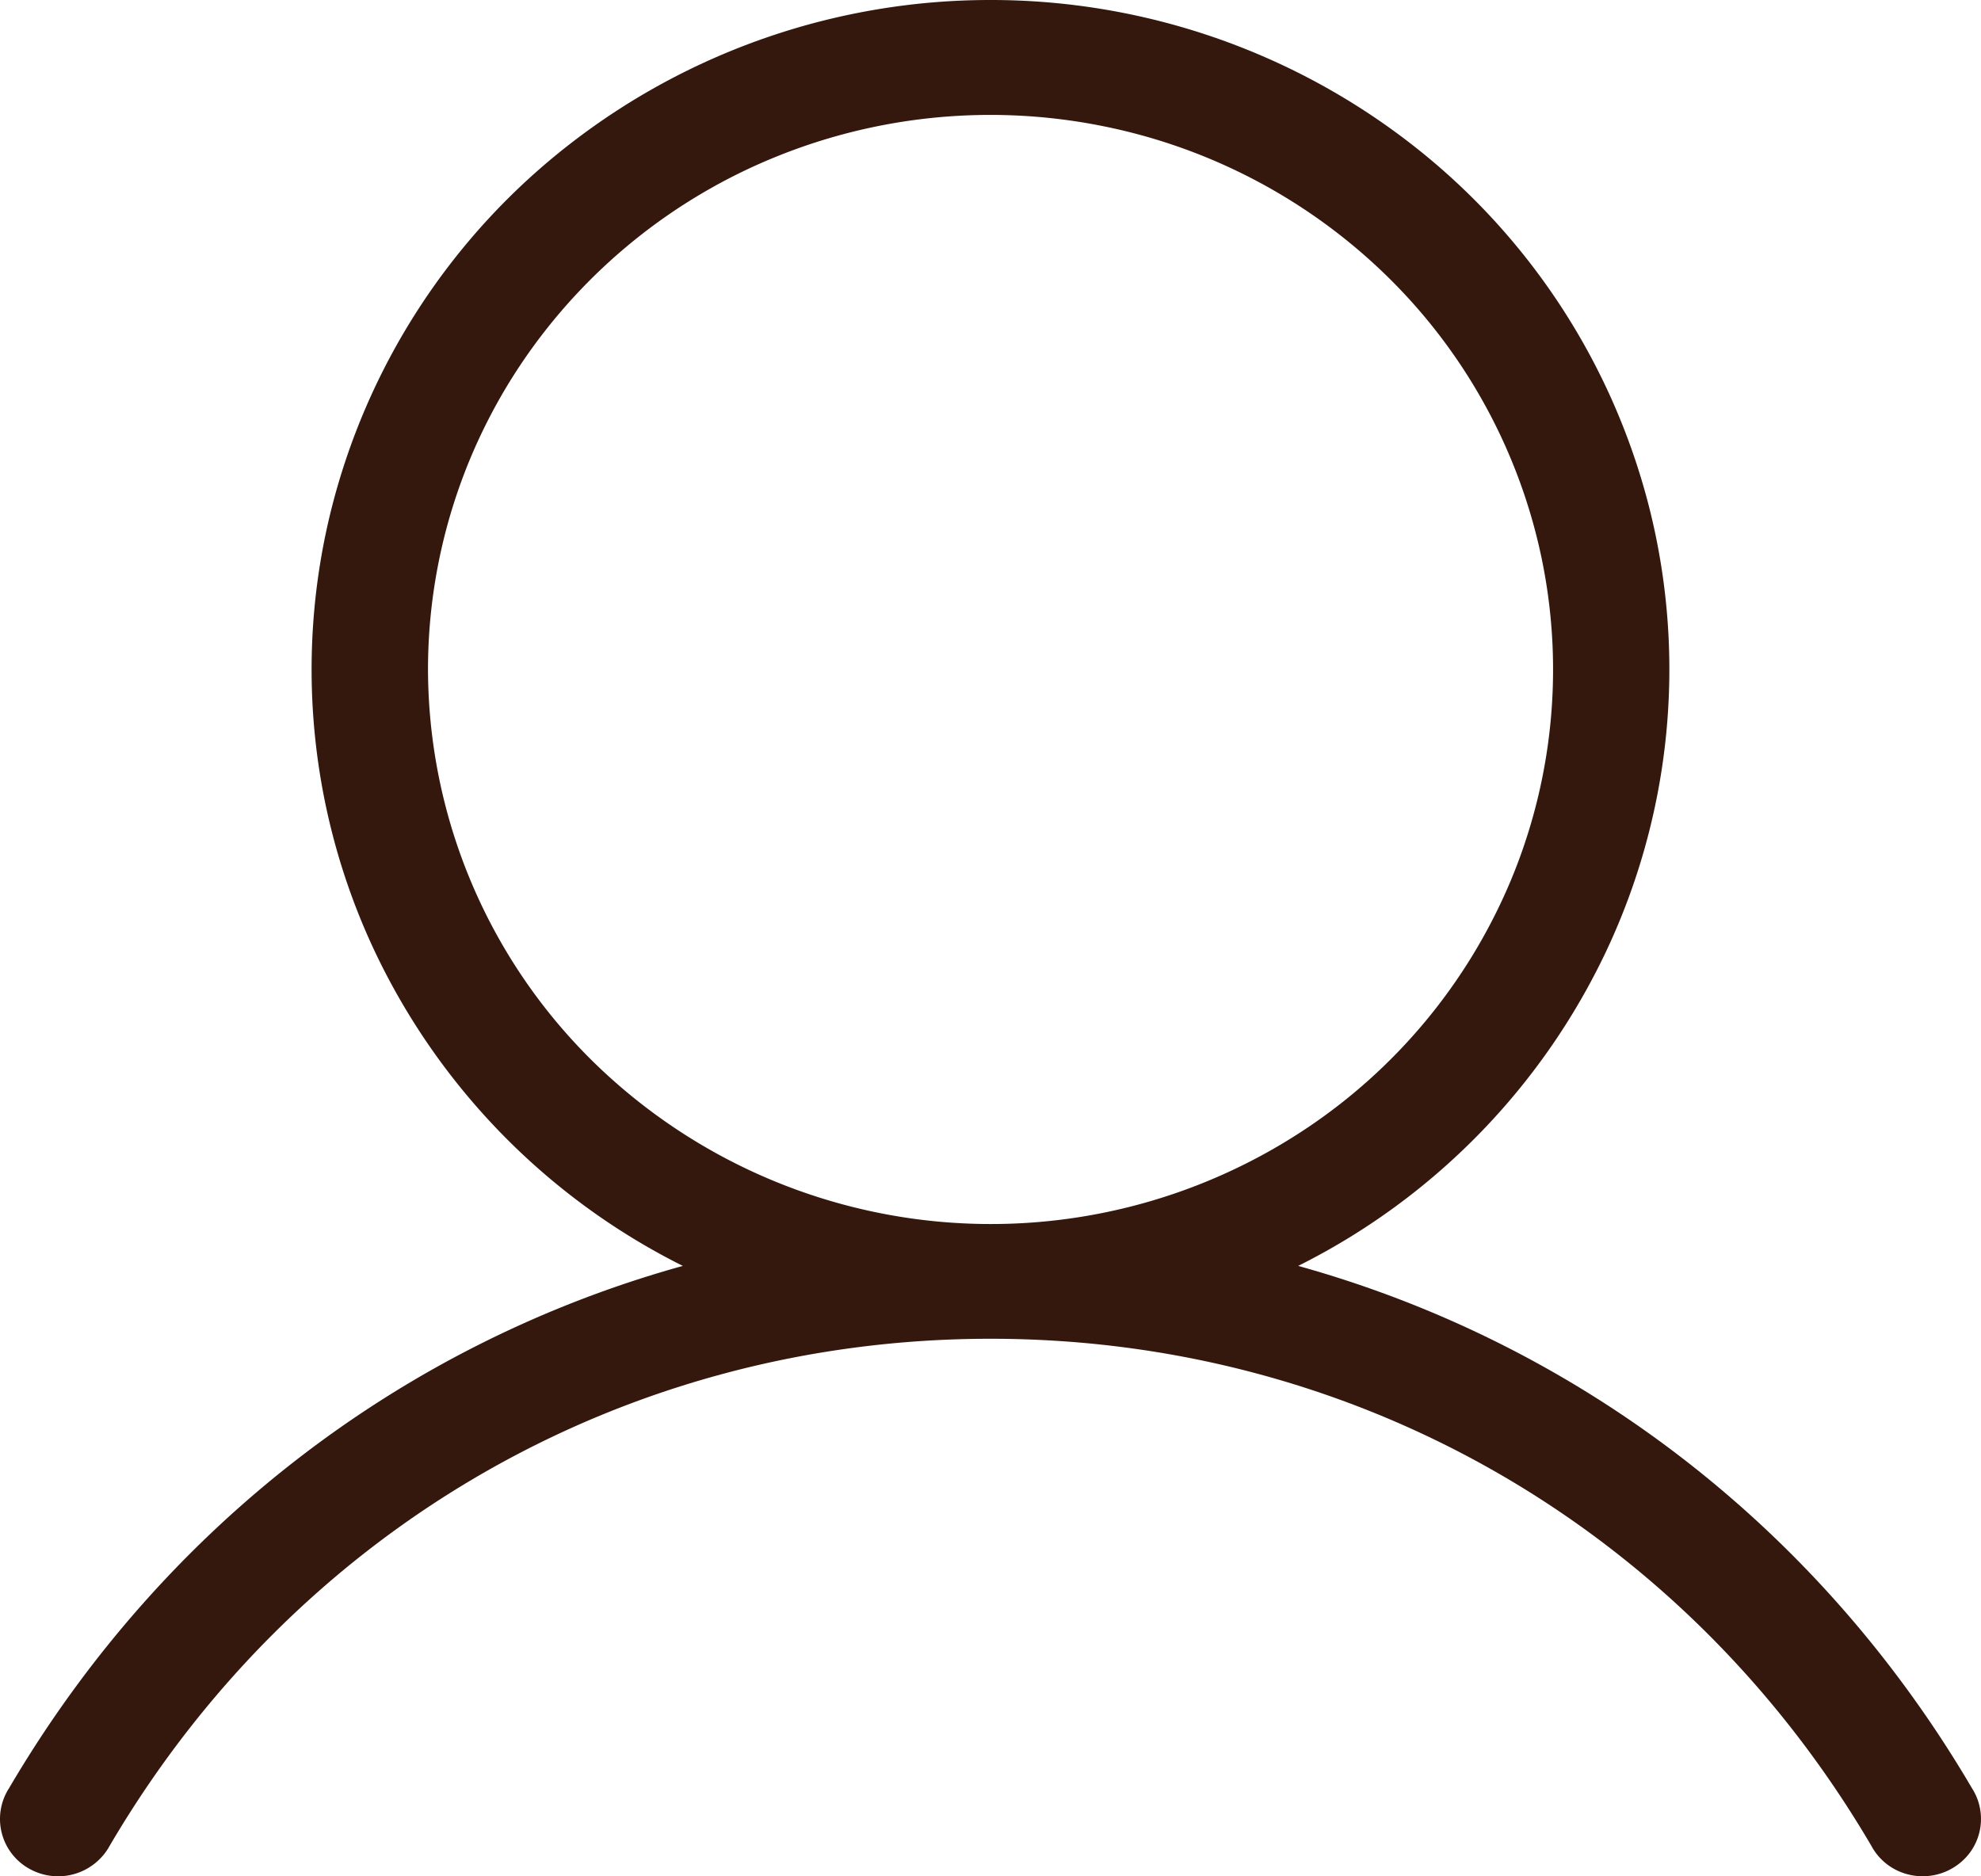 <svg xmlns="http://www.w3.org/2000/svg" width="19" height="18" fill="none"><path d="M18.913 17.154c-1.47-2.505-3.78-4.264-6.462-5.01a6.462 6.462 0 0 0 2.96-3.031 6.339 6.339 0 0 0 .421-4.188 6.411 6.411 0 0 0-2.3-3.546A6.57 6.57 0 0 0 9.5 0a6.57 6.57 0 0 0-4.032 1.38 6.412 6.412 0 0 0-2.3 3.545 6.339 6.339 0 0 0 .42 4.188 6.462 6.462 0 0 0 2.961 3.031c-2.682.745-4.991 2.504-6.462 5.01a.546.546 0 0 0 .192.772.564.564 0 0 0 .774-.221C2.84 14.66 5.997 12.843 9.5 12.843c3.503 0 6.66 1.817 8.447 4.862a.552.552 0 0 0 .34.273.566.566 0 0 0 .601-.198.545.545 0 0 0 .025-.626ZM4.105 6.423c0-1.053.316-2.081.909-2.956a5.38 5.38 0 0 1 2.421-1.96 5.466 5.466 0 0 1 3.118-.302 5.42 5.42 0 0 1 2.762 1.456 5.297 5.297 0 0 1 1.477 2.724 5.251 5.251 0 0 1-.307 3.074 5.338 5.338 0 0 1-1.987 2.387 5.45 5.45 0 0 1-6.811-.663 5.29 5.29 0 0 1-1.582-3.76Z" fill="#34180D"/></svg>